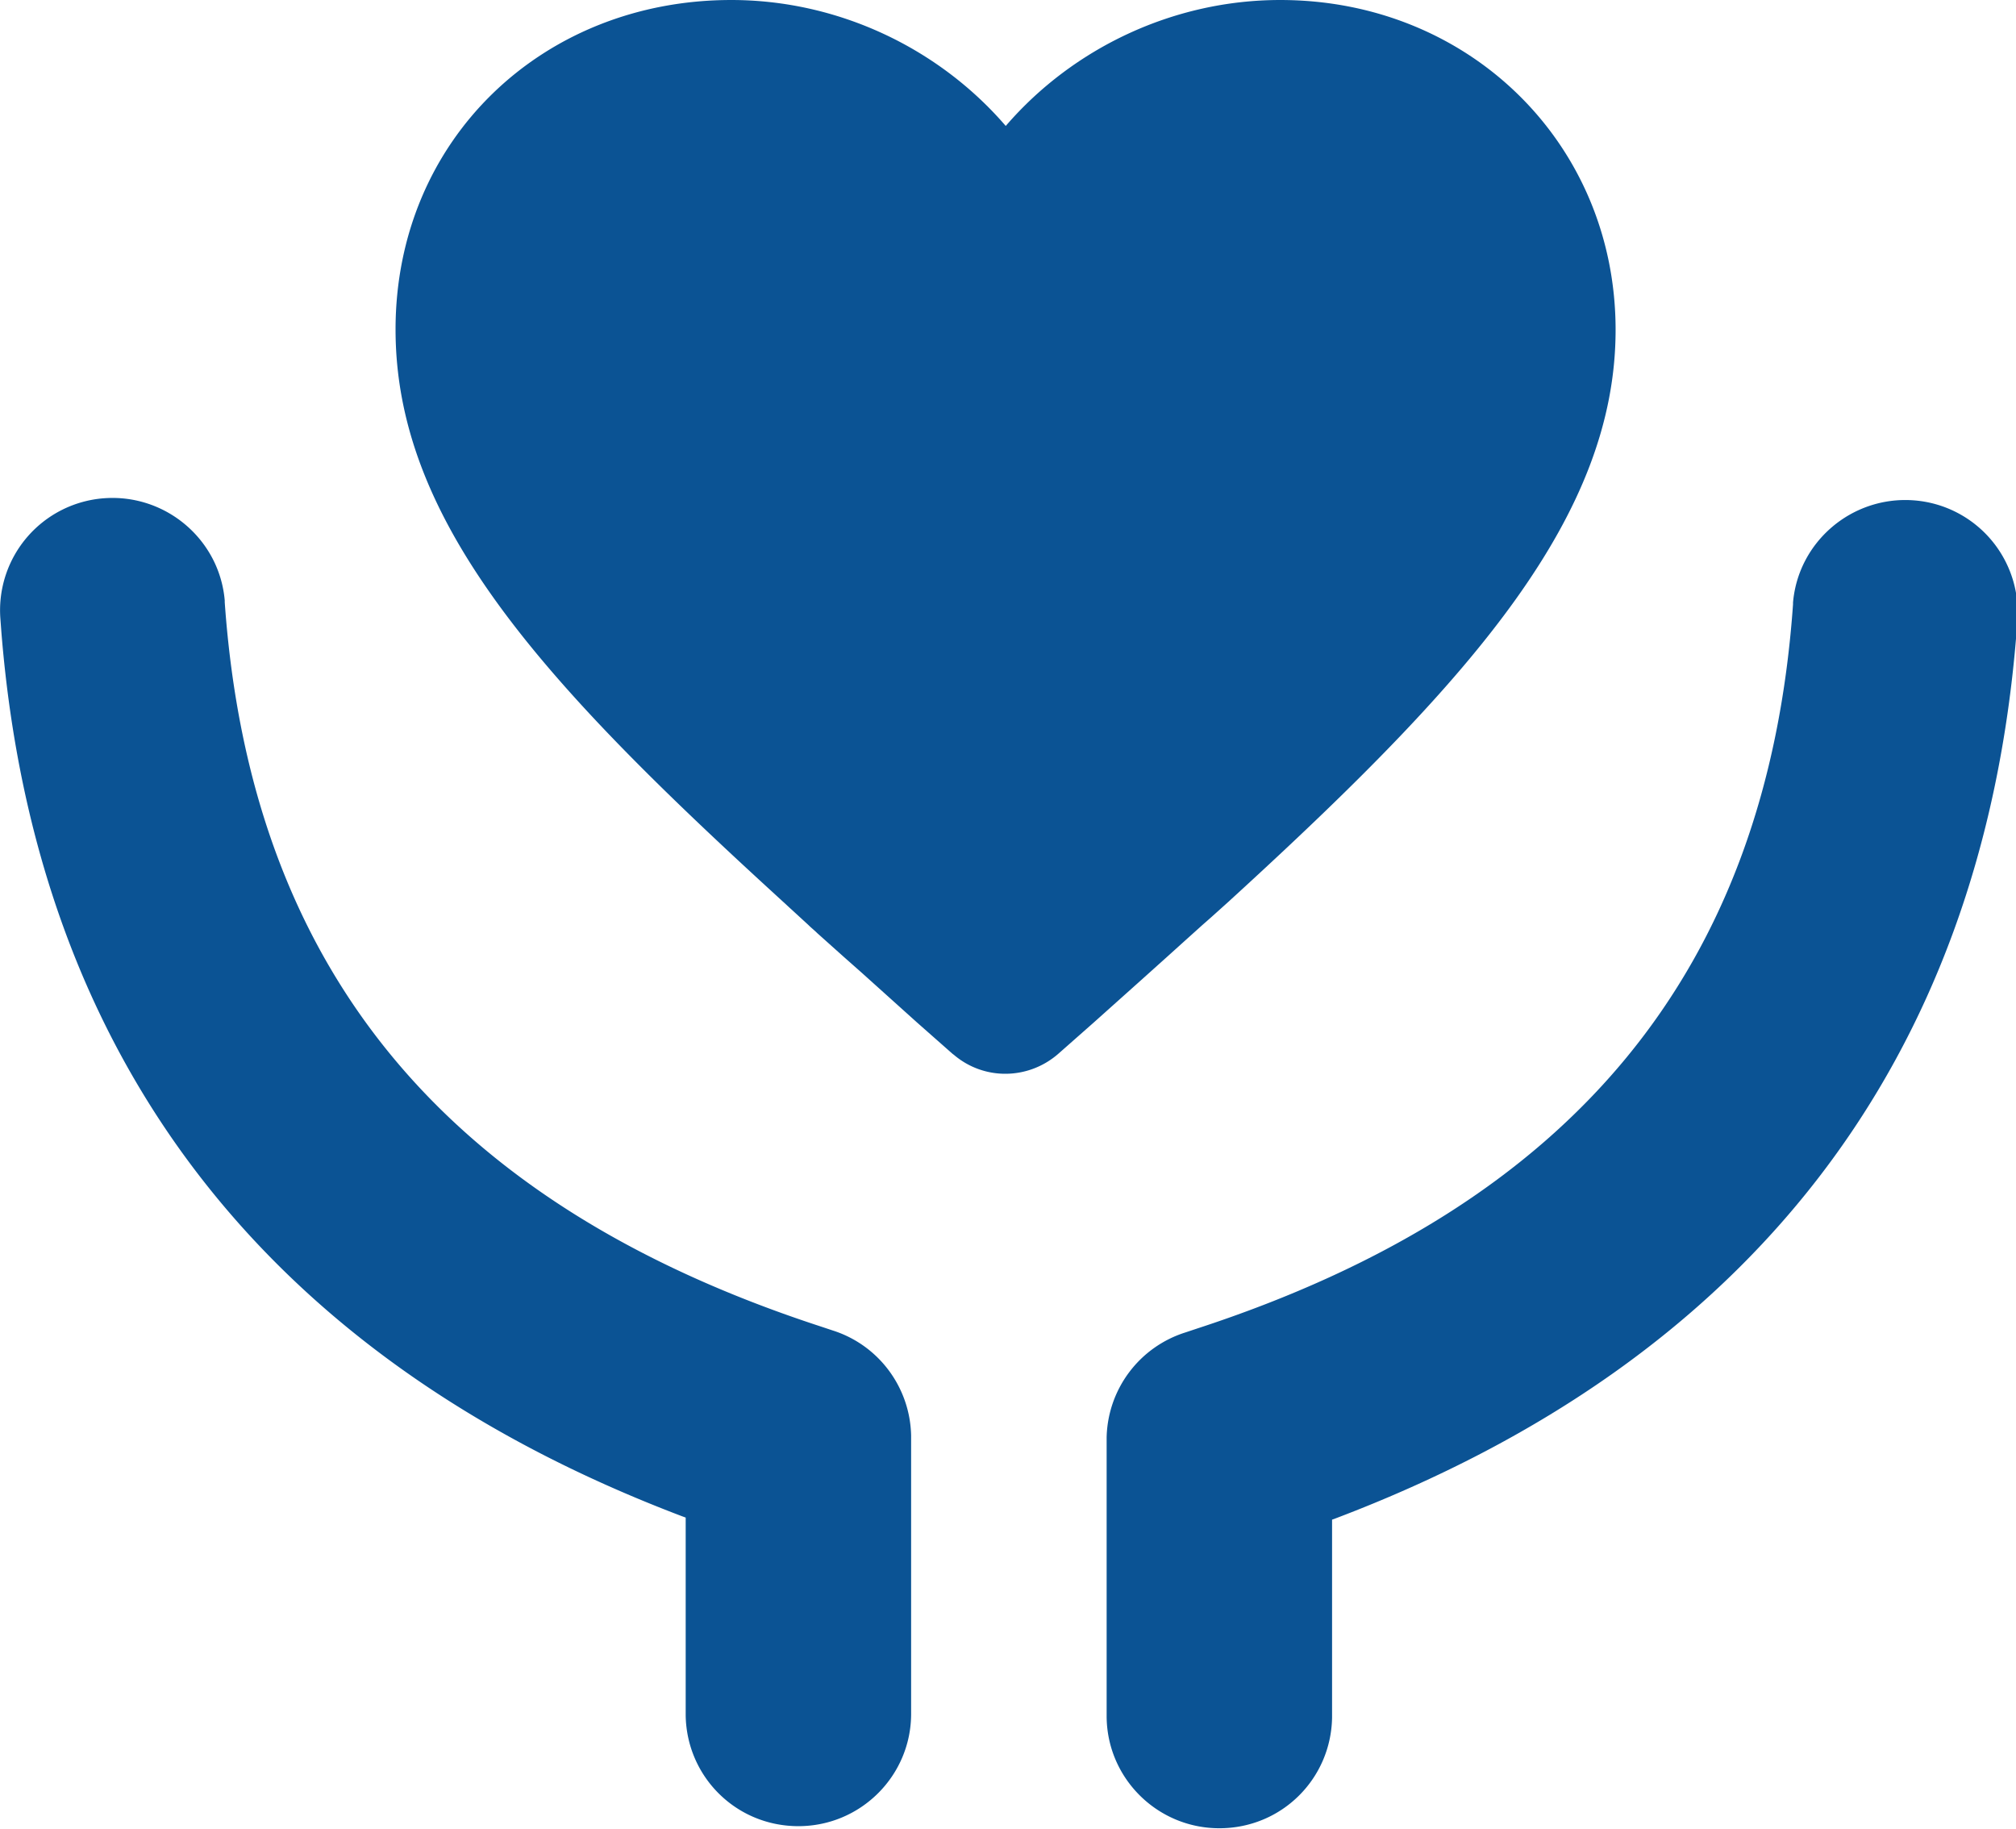 <?xml version="1.0" standalone="no"?><!DOCTYPE svg PUBLIC "-//W3C//DTD SVG 1.1//EN" "http://www.w3.org/Graphics/SVG/1.1/DTD/svg11.dtd"><svg t="1715735052525" class="icon" viewBox="0 0 1129 1024" version="1.1" xmlns="http://www.w3.org/2000/svg" p-id="4322" xmlns:xlink="http://www.w3.org/1999/xlink" width="35.281" height="32"><path d="M58.642 278.989c34.289-2.338 64.292 23.184 67.215 57.279v0.974C140.274 541.613 248.402 673.9 459.787 742.868l6.429 2.143c25.912 8.183 43.446 31.951 44.03 58.837v155.86c0 34.679-28.25 62.928-63.123 62.928s-62.539-27.665-63.123-61.954v-0.974-109.881l-2.143-0.779C149.82 760.986 20.067 593.437 0.779 353.997l-0.584-7.793a62.889 62.889 0 0 1 58.447-67.215z m1012.7 1.169c-34.289-2.338-64.292 23.184-67.215 57.279v0.974c-14.417 204.371-122.545 336.658-333.93 405.626l-6.429 2.143a63.084 63.084 0 0 0-44.03 58.837v155.86c0 34.679 28.25 62.928 63.123 62.928s62.539-27.665 63.123-61.954v-0.974-109.881l2.143-0.779c232.037-88.061 361.79-255.61 381.078-495.05l0.584-7.793a62.889 62.889 0 0 0-58.447-67.215zM716.956 0c105.985 0 187.811 80.658 187.811 184.694s-80.073 194.63-207.683 311.915l-9.352 8.572-9.546 8.572-4.871 4.286-9.741 8.767-9.936 8.962-15.196 13.638-25.912 23.184-19.872 17.534c-16.755 14.612-41.498 15.002-58.447 0.584l-0.779-0.584-19.872-17.534-30.977-27.86-10.131-8.962-14.807-13.248c-1.559-1.559-3.312-2.922-4.871-4.481l-9.546-8.767c-1.559-1.364-3.117-2.922-4.676-4.286l-9.352-8.572c-127.805-117.285-207.683-205.93-207.683-311.915S303.537 0 409.522 0c59.811 0 116.116 26.886 153.717 70.527C600.84 26.886 657.145 0 716.956 0z" fill="#0b5394" p-id="4323"></path></svg>